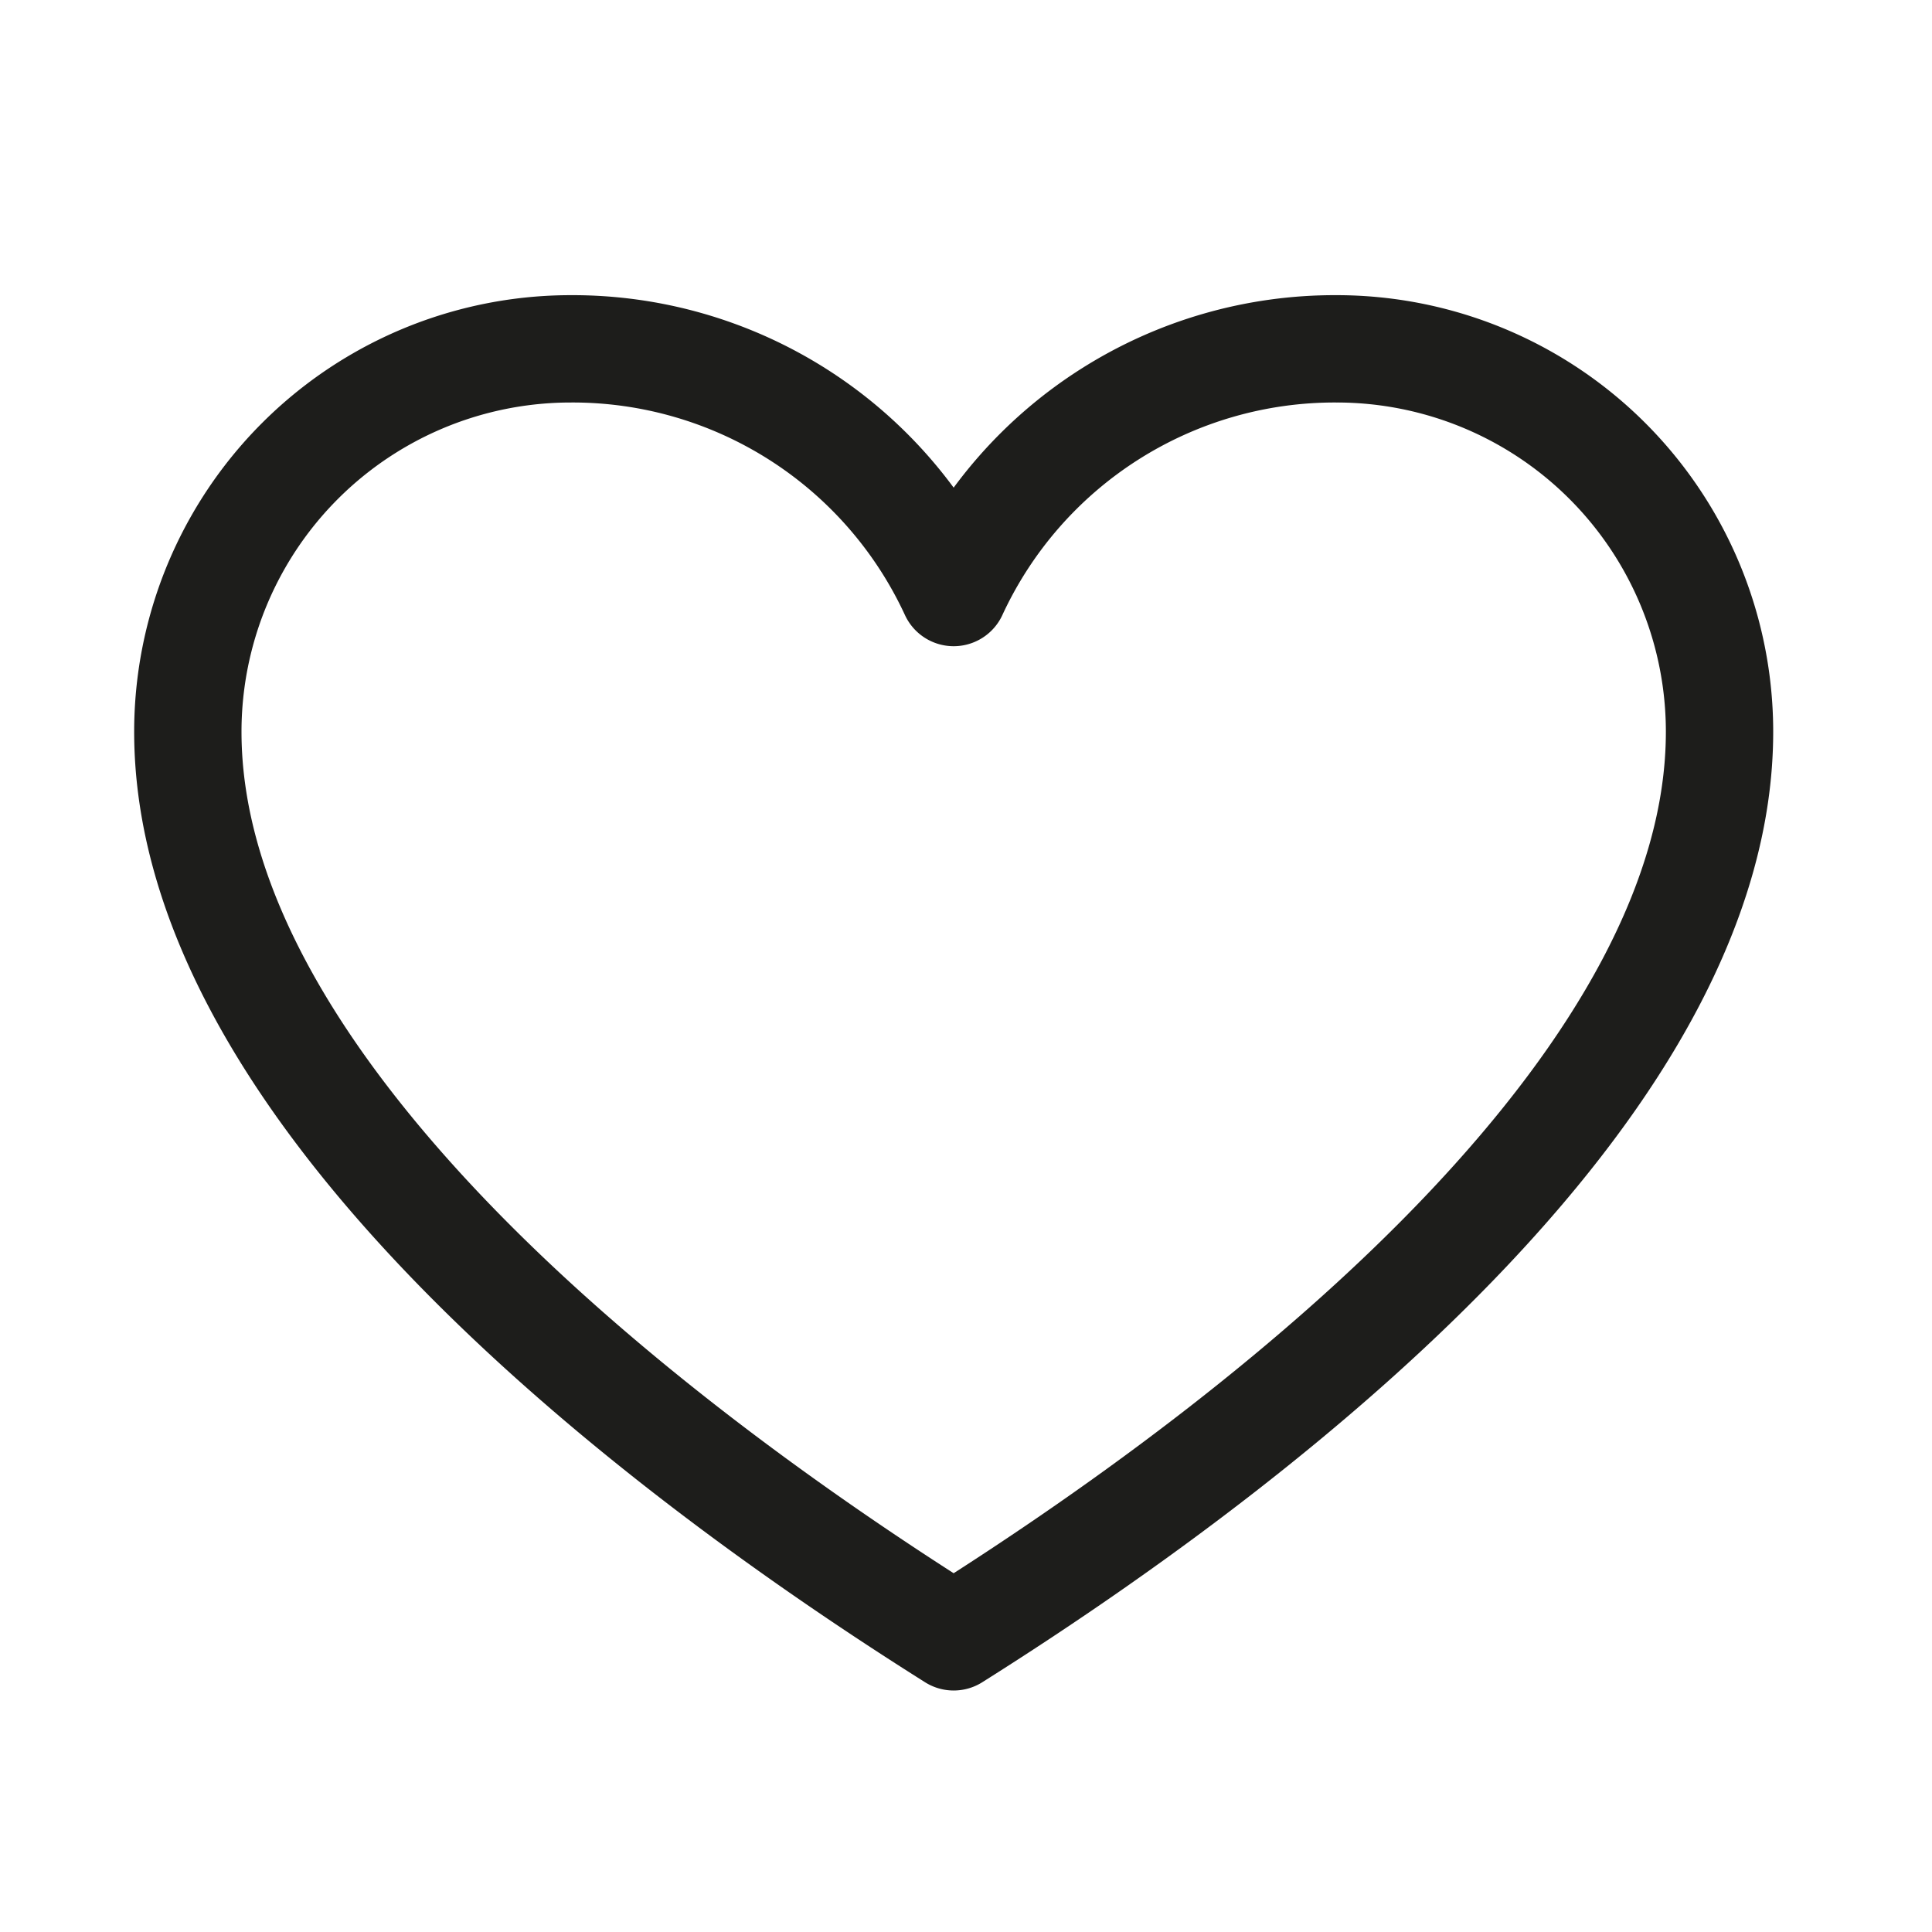 <svg xmlns="http://www.w3.org/2000/svg" xmlns:xlink="http://www.w3.org/1999/xlink" width="36" height="36" viewBox="0 0 36 36">
  <defs>
    <clipPath id="clip-icon_favorite">
      <rect width="36" height="36"/>
    </clipPath>
  </defs>
  <g id="icon_favorite" clip-path="url(#clip-icon_favorite)">
    <path id="パス_3" data-name="パス 3" d="M37.541,16.135A7.135,7.135,0,0,0,30.405,9a7.822,7.822,0,0,0-7.135,4.541A7.822,7.822,0,0,0,16.135,9,7.135,7.135,0,0,0,9,16.135C9,22.459,16.7,28.865,23.27,33,29.838,28.865,37.541,22.459,37.541,16.135Z" transform="translate(-5.5 -2.5)" fill="none" stroke="#1d1d1b" stroke-linecap="round" stroke-linejoin="round" stroke-width="2"/>
  </g>
</svg>
